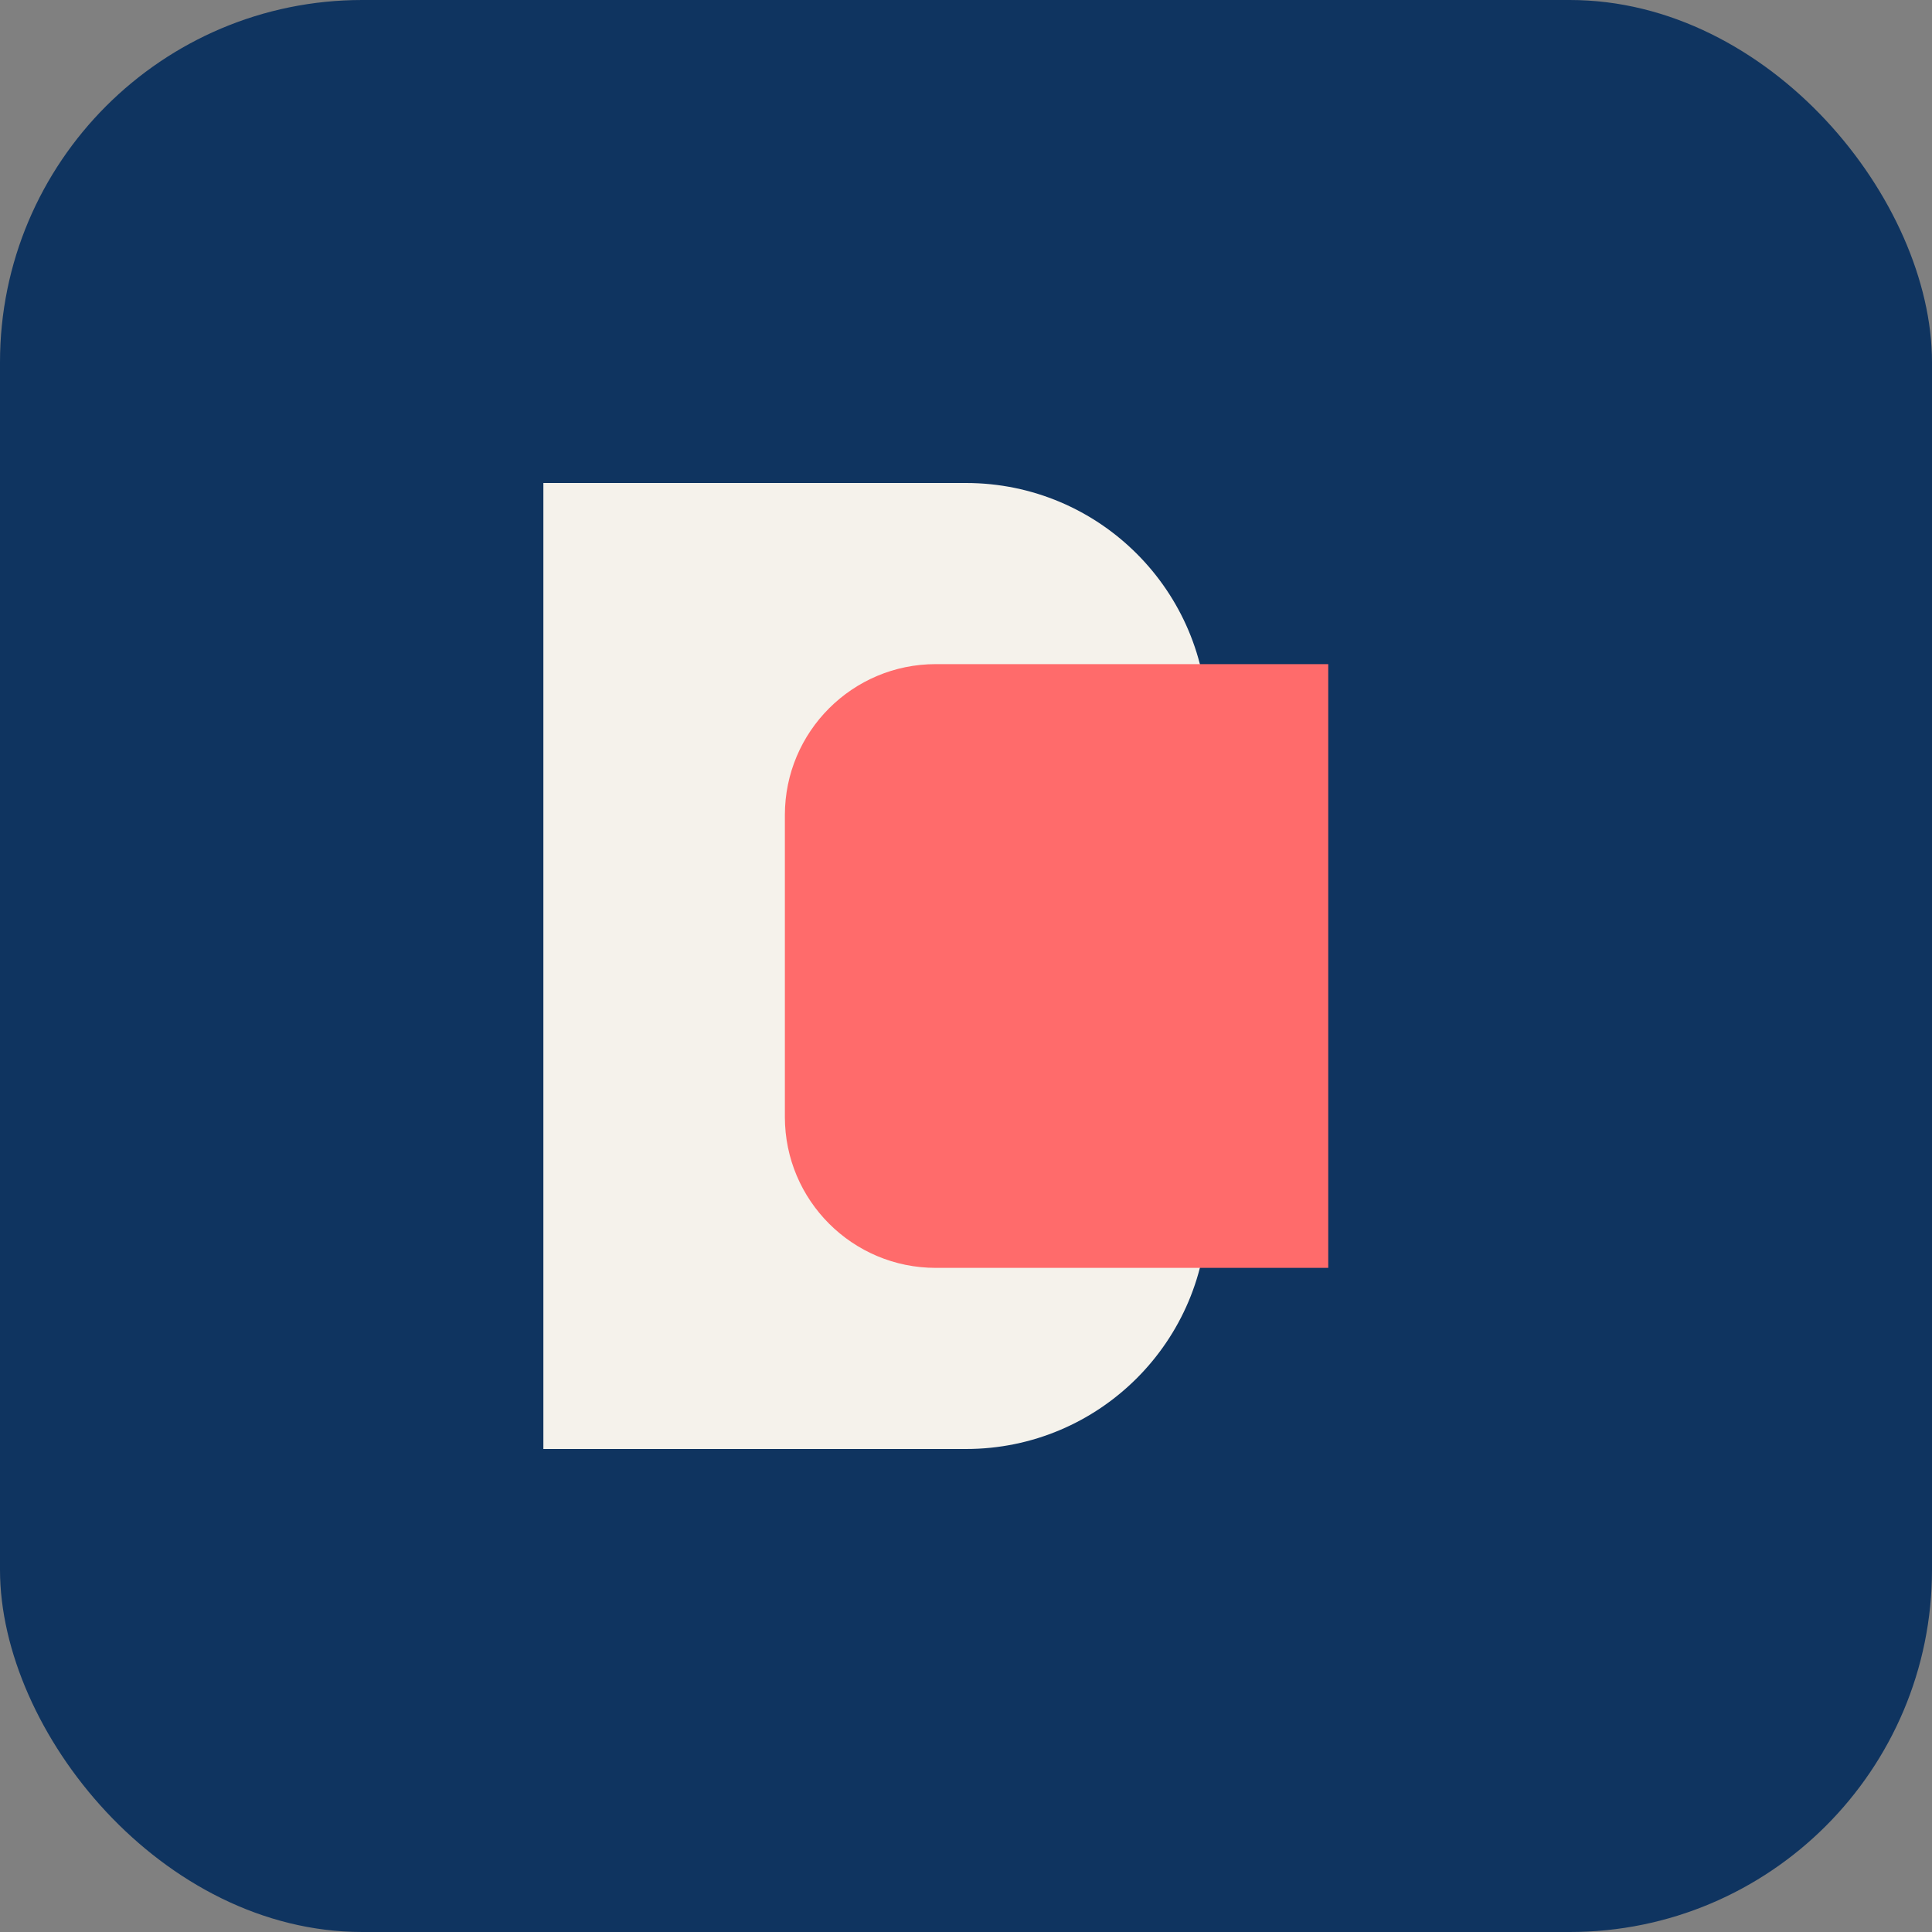 <svg width="32" height="32" viewBox="0 0 32 32" xmlns="http://www.w3.org/2000/svg">
  <rect x="0" y="0" width="32" height="32" fill="#808080" stroke="none"/>
  <rect width="32" height="32" rx="6" fill="#0F3460"/>
  <path d="M9 8H16C18.209 8 20 9.791 20 12V20C20 22.209 18.209 24 16 24H9V8Z" fill="#F5F2EB"/>
  <path d="M13 13.5C13 12.119 14.119 11 15.5 11H22V21H15.5C14.119 21 13 19.881 13 18.5V13.5Z" fill="#FF6B6B"/>
</svg> 